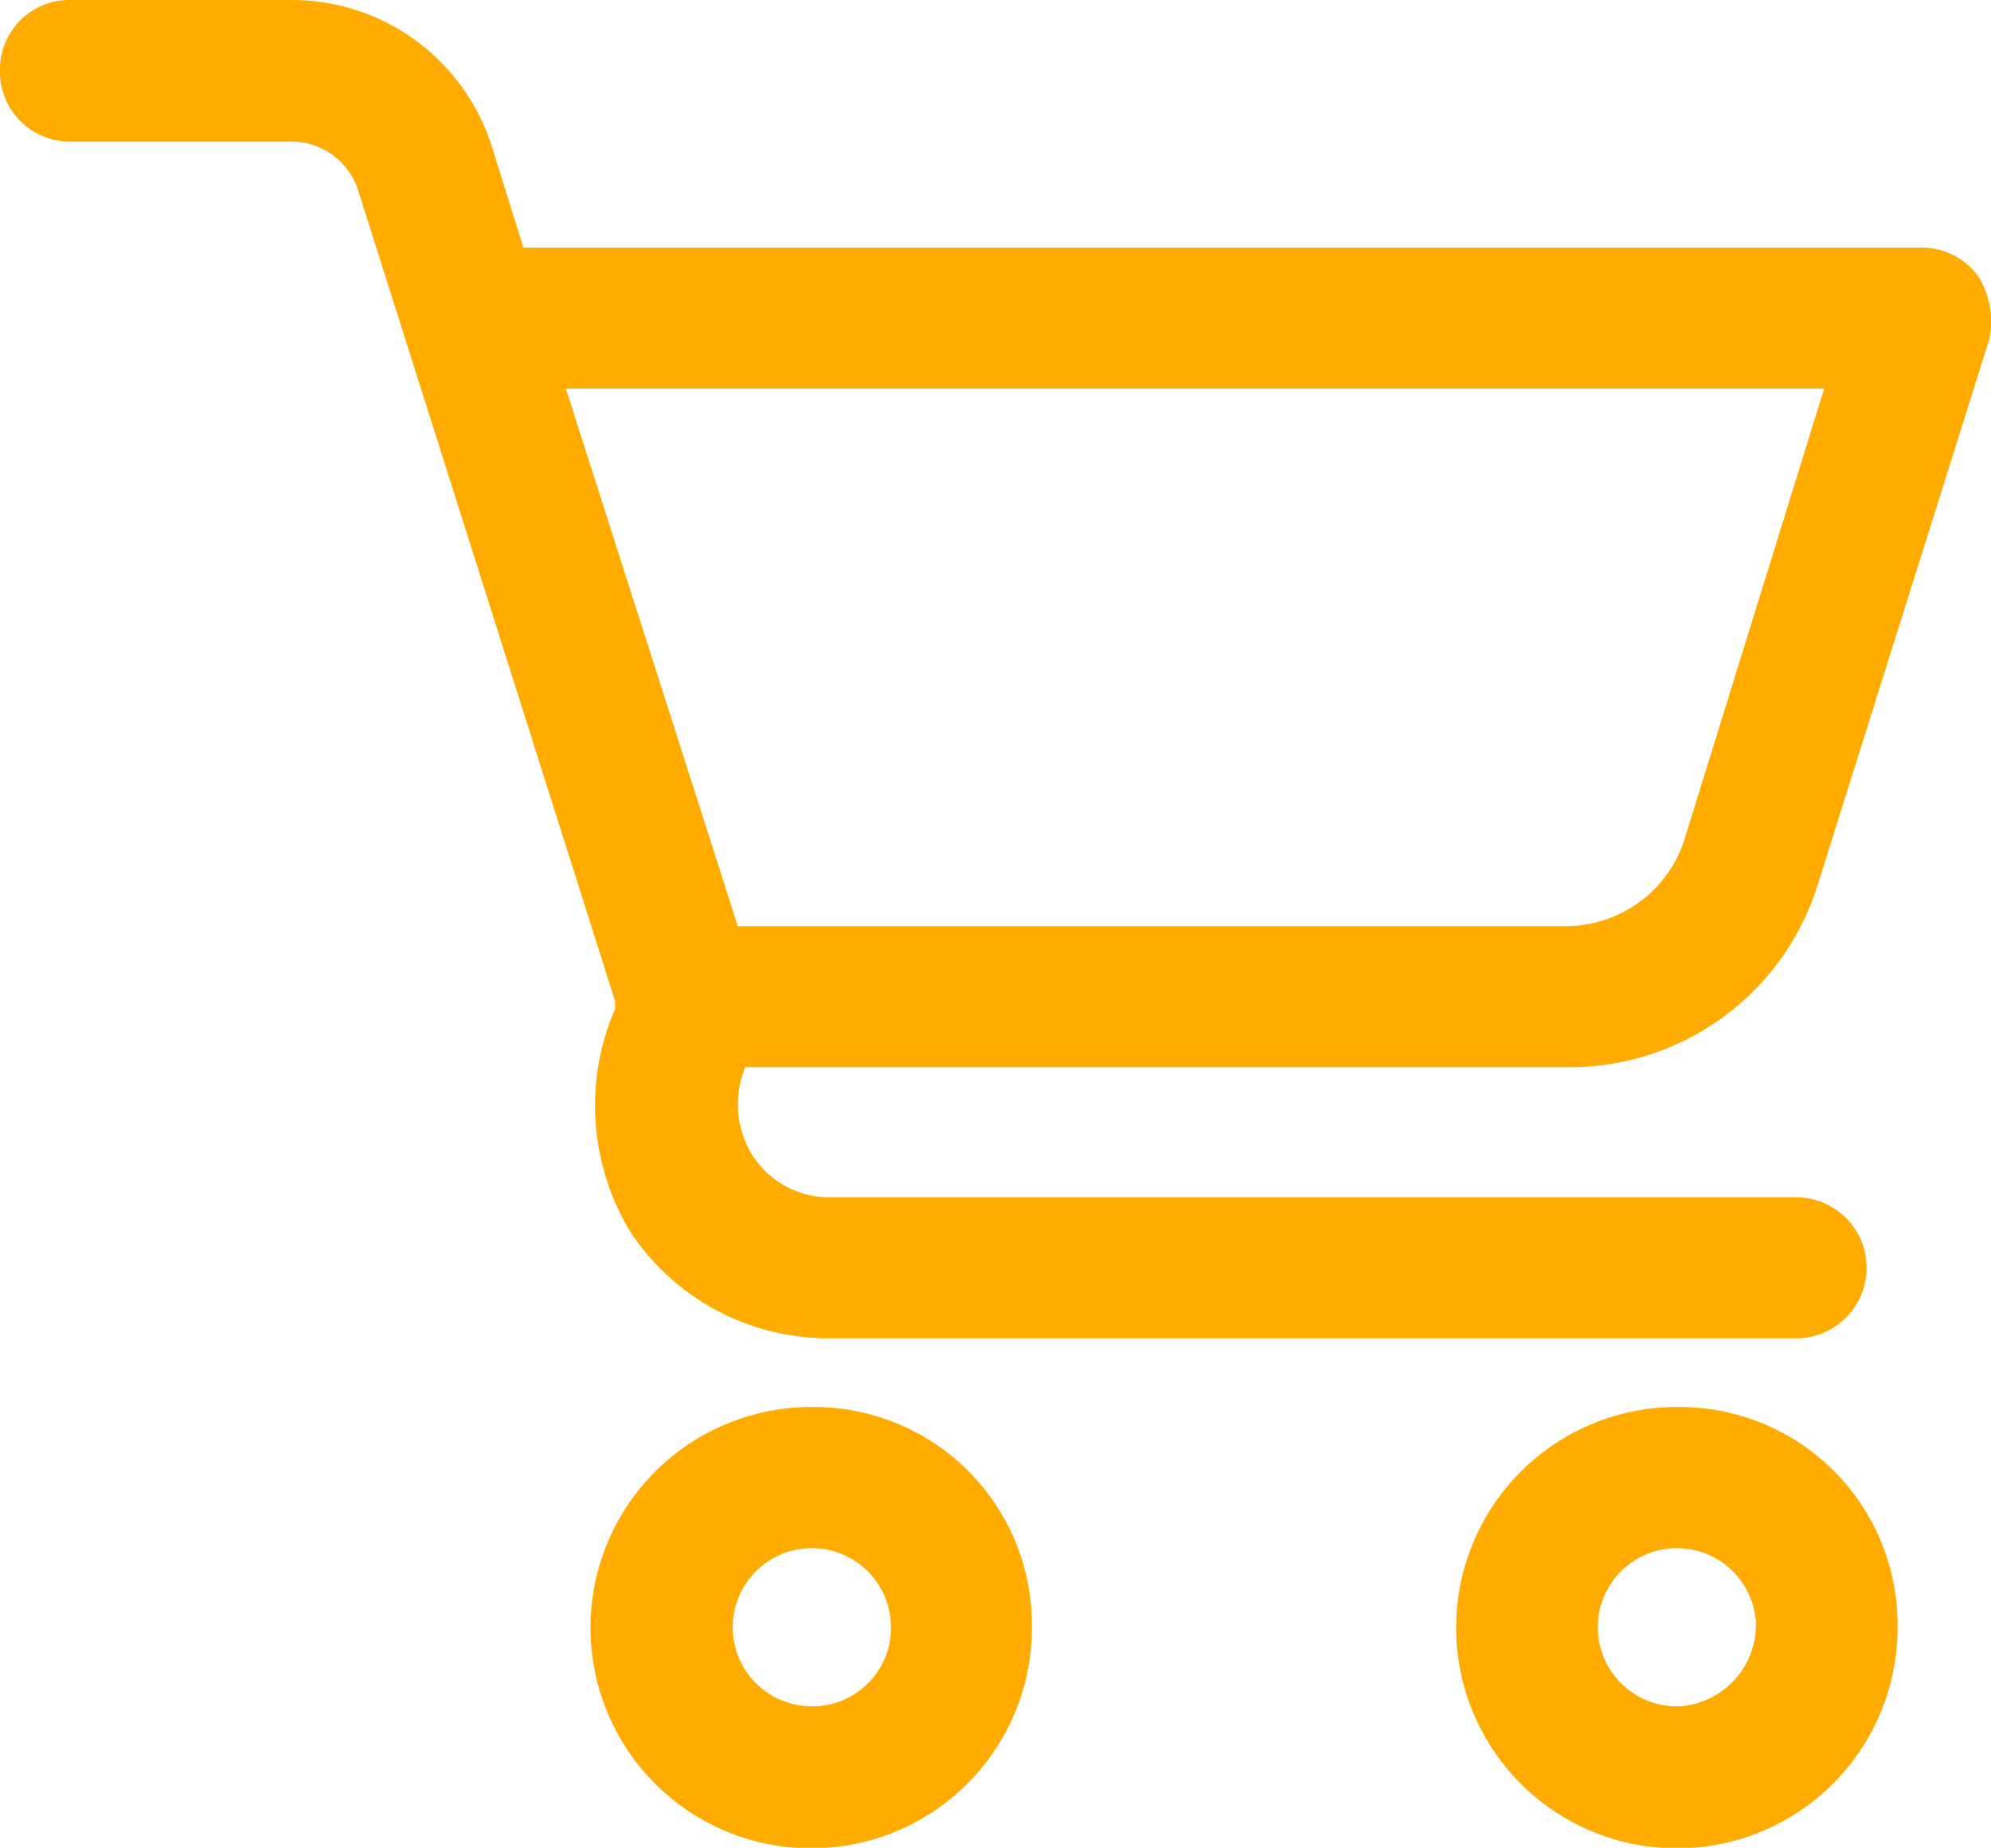 <svg id="Layer_1" data-name="Layer 1" xmlns="http://www.w3.org/2000/svg" viewBox="0 0 34.73 32.24"><defs><style>.cls-1{fill:#ffab00;}</style></defs><path class="cls-1" d="M14.23,24.55A3.85,3.85,0,1,0,18,28.45v-.08A3.8,3.8,0,0,0,14.23,24.55Zm0,5.22a1.38,1.38,0,1,1,1.31-1.44v0A1.37,1.37,0,0,1,14.23,29.77Z" transform="translate(0 0)"/><path class="cls-1" d="M29.32,24.55a3.85,3.85,0,1,0,3.78,3.9v-.08A3.8,3.8,0,0,0,29.32,24.55Zm0,5.22a1.38,1.38,0,1,1,1.31-1.44v0A1.43,1.43,0,0,1,29.32,29.77Z" transform="translate(0 0)"/><path class="cls-1" d="M34.5,4.81h0a1.23,1.23,0,0,0-1-.49H9.13L8.59,2.59A3.66,3.66,0,0,0,5.06,0H1.23A1.21,1.21,0,0,0,0,1.19v0A1.22,1.22,0,0,0,1.19,2.47H5.06a1.22,1.22,0,0,1,1.19.86l4.48,14.14,0,.13A4.25,4.25,0,0,0,11,21.5a4.14,4.14,0,0,0,3.45,1.85H31.33a1.23,1.23,0,1,0,0-2.46H14.47a1.59,1.59,0,0,1-1.35-.74A1.69,1.69,0,0,1,13,18.62H27.38a4.53,4.53,0,0,0,4.32-3.16l3-9.54A1.5,1.5,0,0,0,34.5,4.81ZM27.34,16.16H12.87l-3-9.38H31.82l-2.46,7.94A2.18,2.18,0,0,1,27.34,16.16Z" transform="translate(0 0)"/></svg>